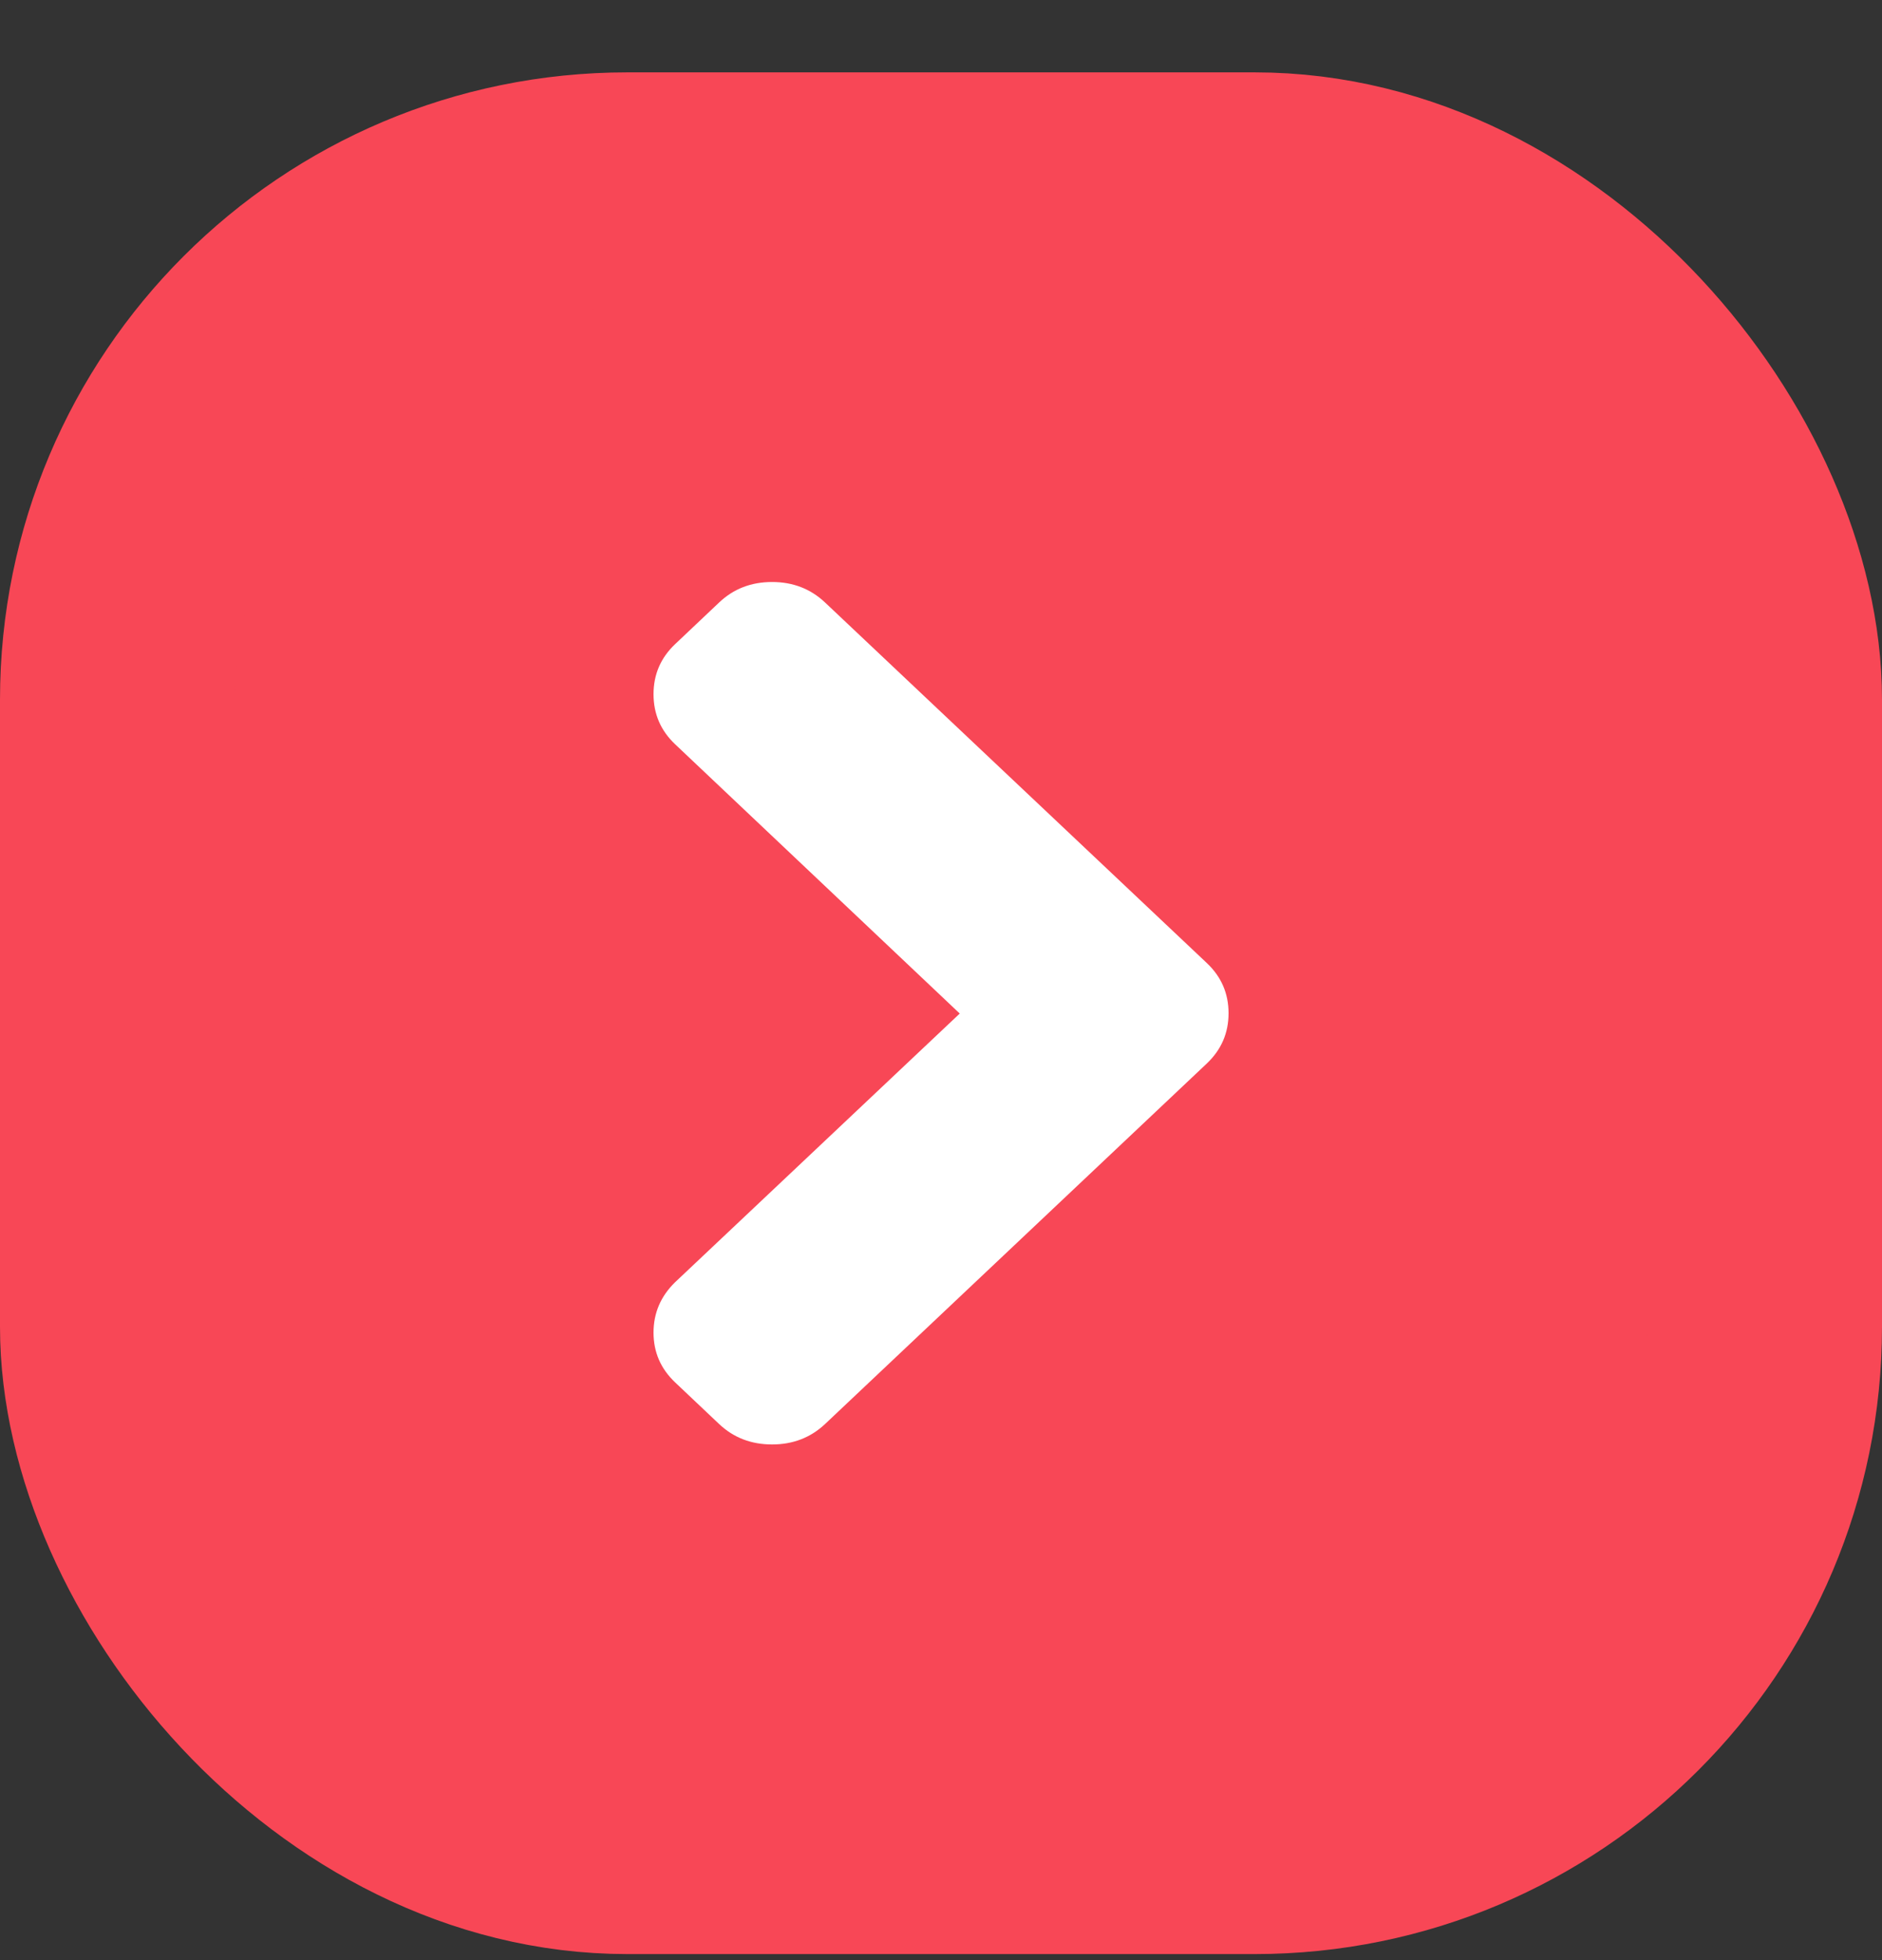 <svg width="24" height="25" viewBox="0 0 24 25" fill="none" xmlns="http://www.w3.org/2000/svg">
<rect x="0" y="0" width="24" height="25" fill="#333333" stroke="none"/>
<rect x="1.5" y="2.423" width="21" height="21" rx="6.5" fill="#F84756"/>
<rect x="1.5" y="2.423" width="21" height="21" rx="6.5" stroke="#F84756" stroke-width="3"/>
<path d="M12.239 12.927L8.61 9.493C8.426 9.319 8.334 9.106 8.334 8.854C8.334 8.602 8.426 8.389 8.61 8.215L9.17 7.685C9.354 7.51 9.579 7.423 9.846 7.423C10.112 7.423 10.337 7.51 10.522 7.685L15.391 12.284C15.575 12.458 15.667 12.671 15.667 12.923C15.667 13.175 15.575 13.388 15.391 13.563L10.522 18.162C10.337 18.336 10.112 18.423 9.846 18.423C9.579 18.423 9.354 18.336 9.17 18.162L8.61 17.632C8.426 17.458 8.334 17.246 8.334 16.996C8.334 16.747 8.426 16.532 8.61 16.353L12.239 12.927Z" fill="white"/>
</svg>
